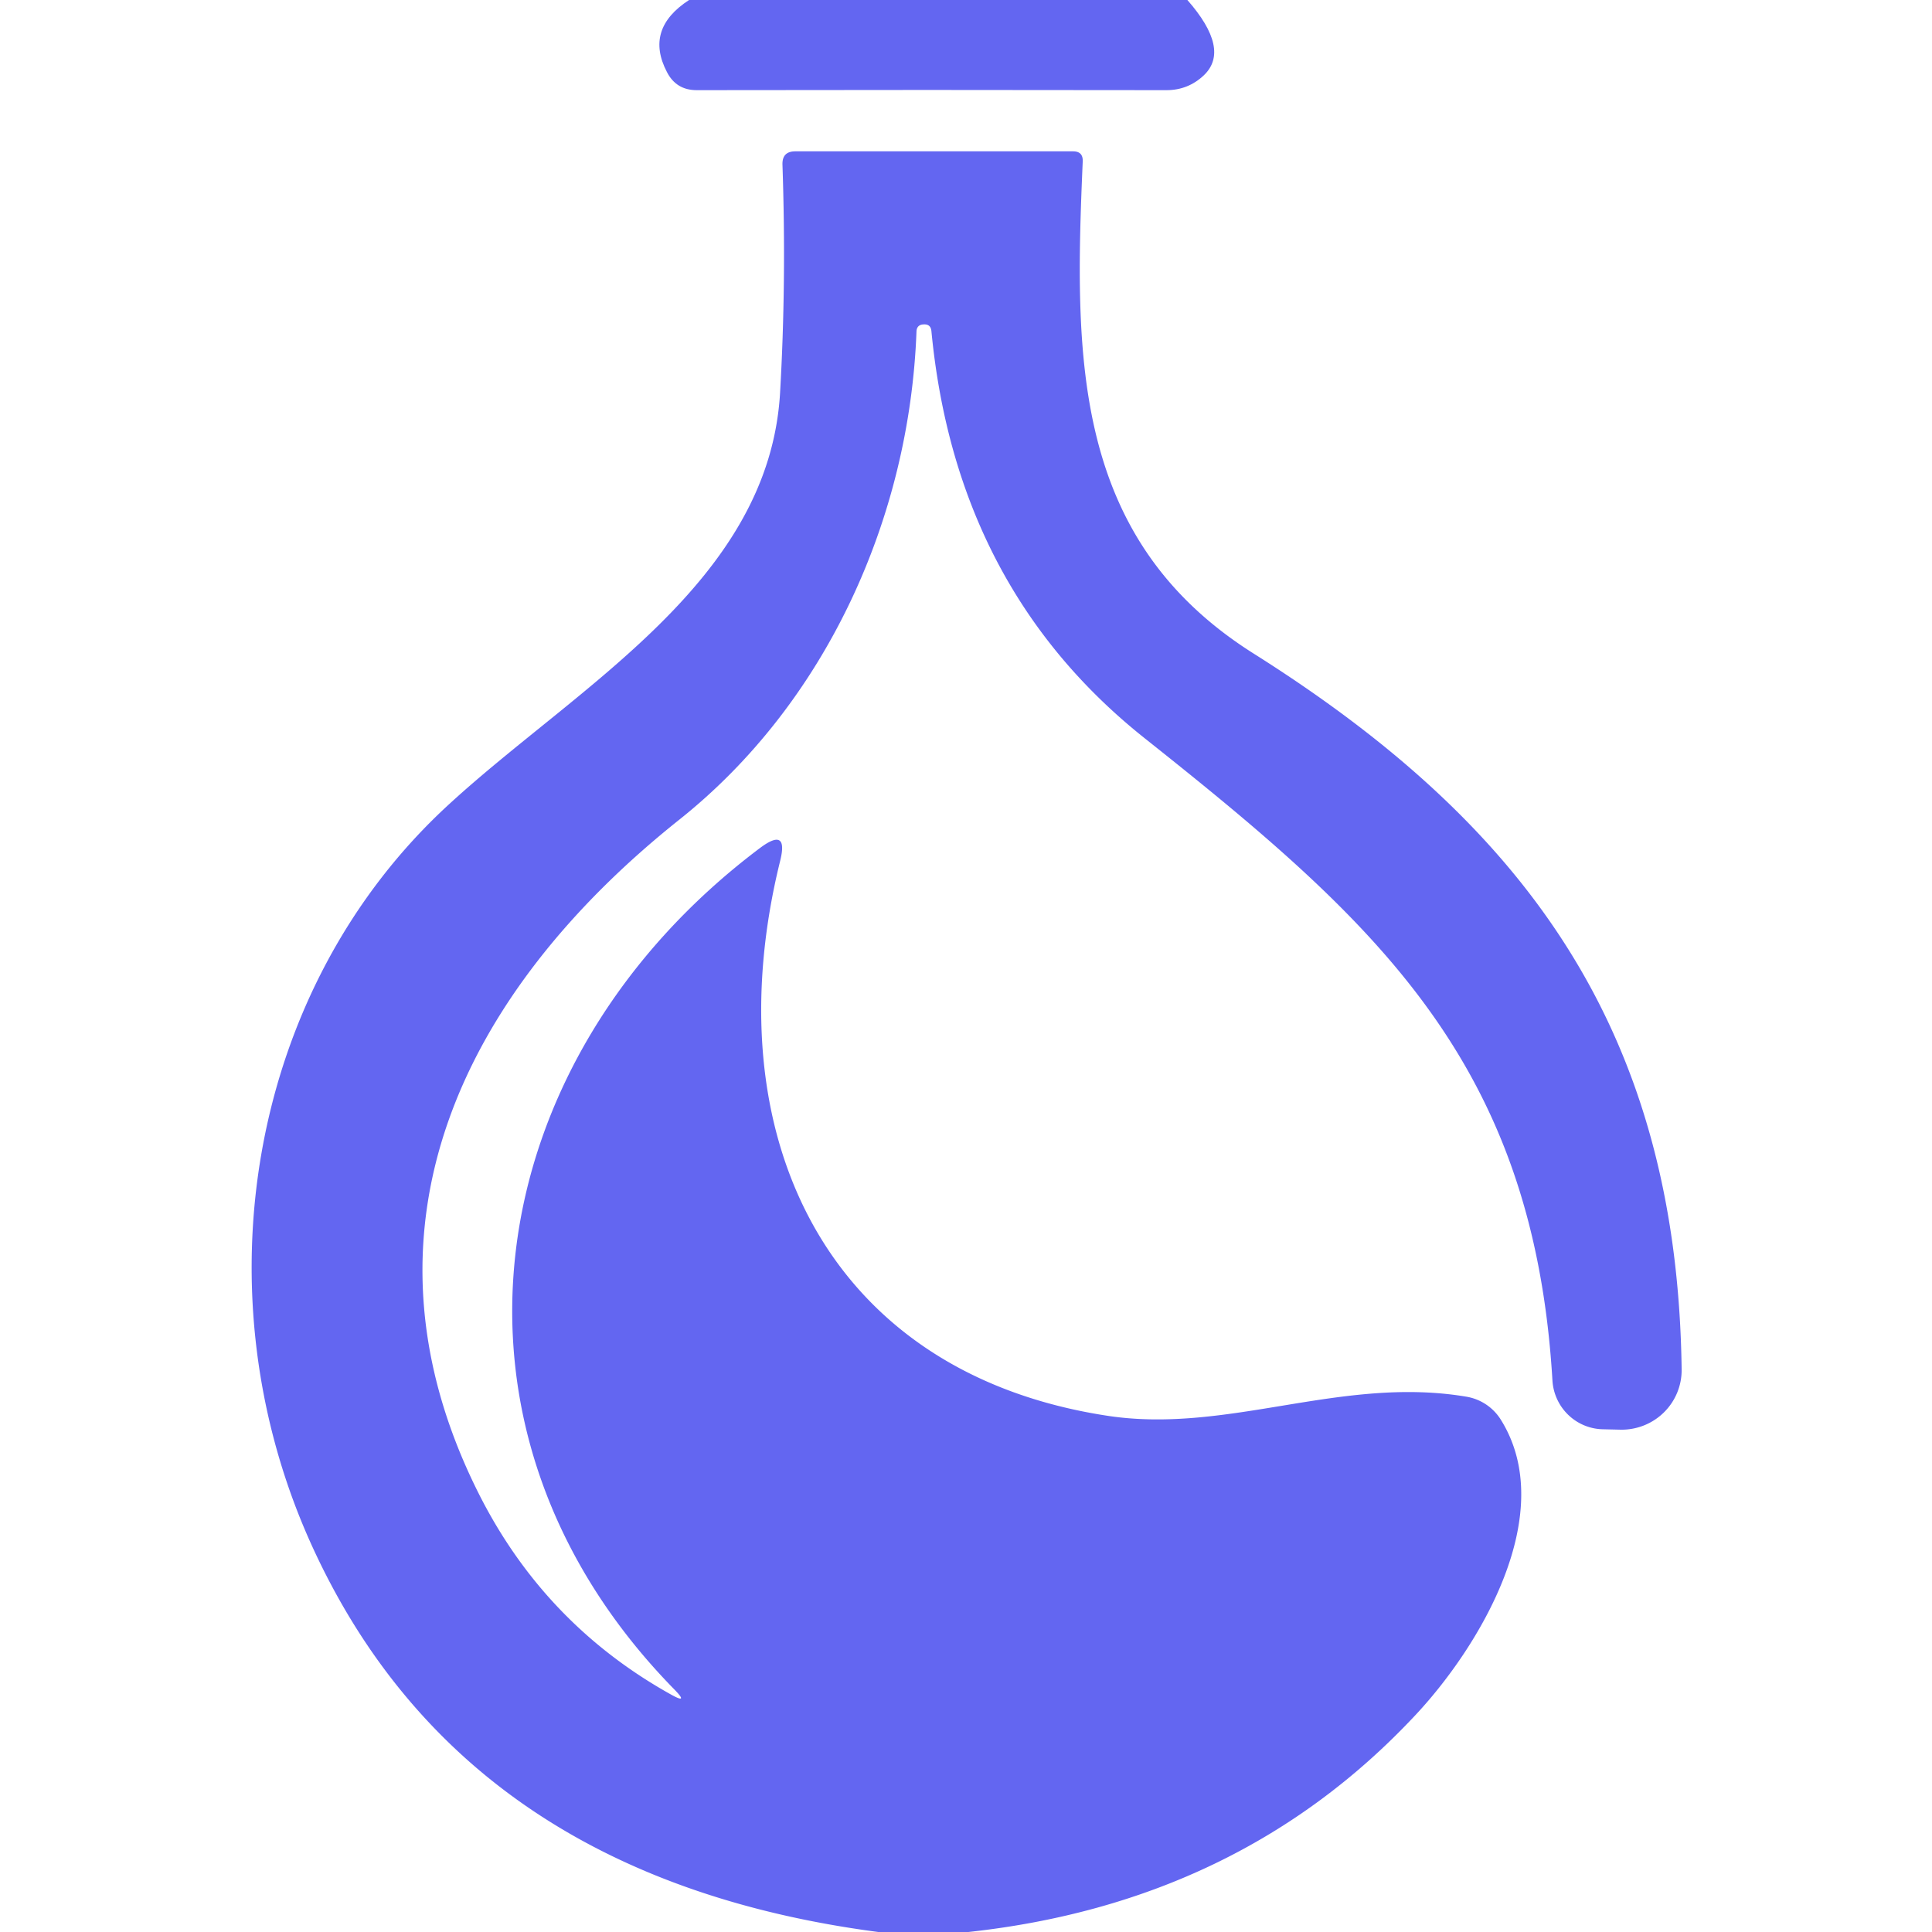 <?xml version="1.0" encoding="UTF-8" standalone="no"?>
<!DOCTYPE svg PUBLIC "-//W3C//DTD SVG 1.1//EN" "http://www.w3.org/Graphics/SVG/1.1/DTD/svg11.dtd">
<svg xmlns="http://www.w3.org/2000/svg" version="1.1" viewBox="0.00 0.00 48.00 48.00">
<path fill="#6366f1" d="
  M 17.12 0.00
  L 29.50 0.00
  Q 30.58 1.23 29.91 1.87
  Q 29.52 2.24 28.98 2.24
  Q 22.90 2.23 17.31 2.24
  Q 16.80 2.24 16.57 1.79
  Q 16.01 0.72 17.12 0.00
  Z"
/>
<path fill="#6366f1" d="
  M 24.06 48.00
  L 21.82 48.00
  Q 11.55 46.65 7.78 38.47
  C 4.88 32.18 6.16 24.54 11.18 19.96
  C 14.38 17.03 19.10 14.45 19.38 9.77
  Q 19.54 7.01 19.44 4.09
  Q 19.43 3.76 19.76 3.76
  L 26.66 3.76
  Q 26.91 3.76 26.90 4.01
  C 26.69 8.88 26.63 13.39 31.15 16.24
  C 37.84 20.46 41.67 25.54 41.78 34.03
  A 1.49 1.48 0.2 0 1 40.27 35.52
  L 39.83 35.51
  A 1.29 1.28 88.8 0 1 38.57 34.30
  C 38.10 26.39 34.19 22.91 28.45 18.35
  Q 23.75 14.62 23.14 8.22
  Q 23.12 8.05 22.95 8.06
  L 22.94 8.06
  Q 22.78 8.07 22.77 8.23
  C 22.60 12.87 20.52 17.47 16.87 20.37
  C 11.49 24.66 8.59 30.55 11.90 37.12
  Q 13.53 40.35 16.67 42.10
  Q 17.12 42.35 16.76 41.98
  C 10.43 35.53 11.86 26.35 18.88 21.07
  Q 19.60 20.53 19.38 21.40
  C 17.72 28.13 20.48 34.12 27.55 35.18
  C 30.53 35.62 33.33 34.18 36.43 34.70
  A 1.25 1.25 0.0 0 1 37.28 35.26
  C 38.75 37.59 36.77 40.92 35.12 42.66
  Q 30.78 47.27 24.06 48.00
  Z"
/>
</svg>

